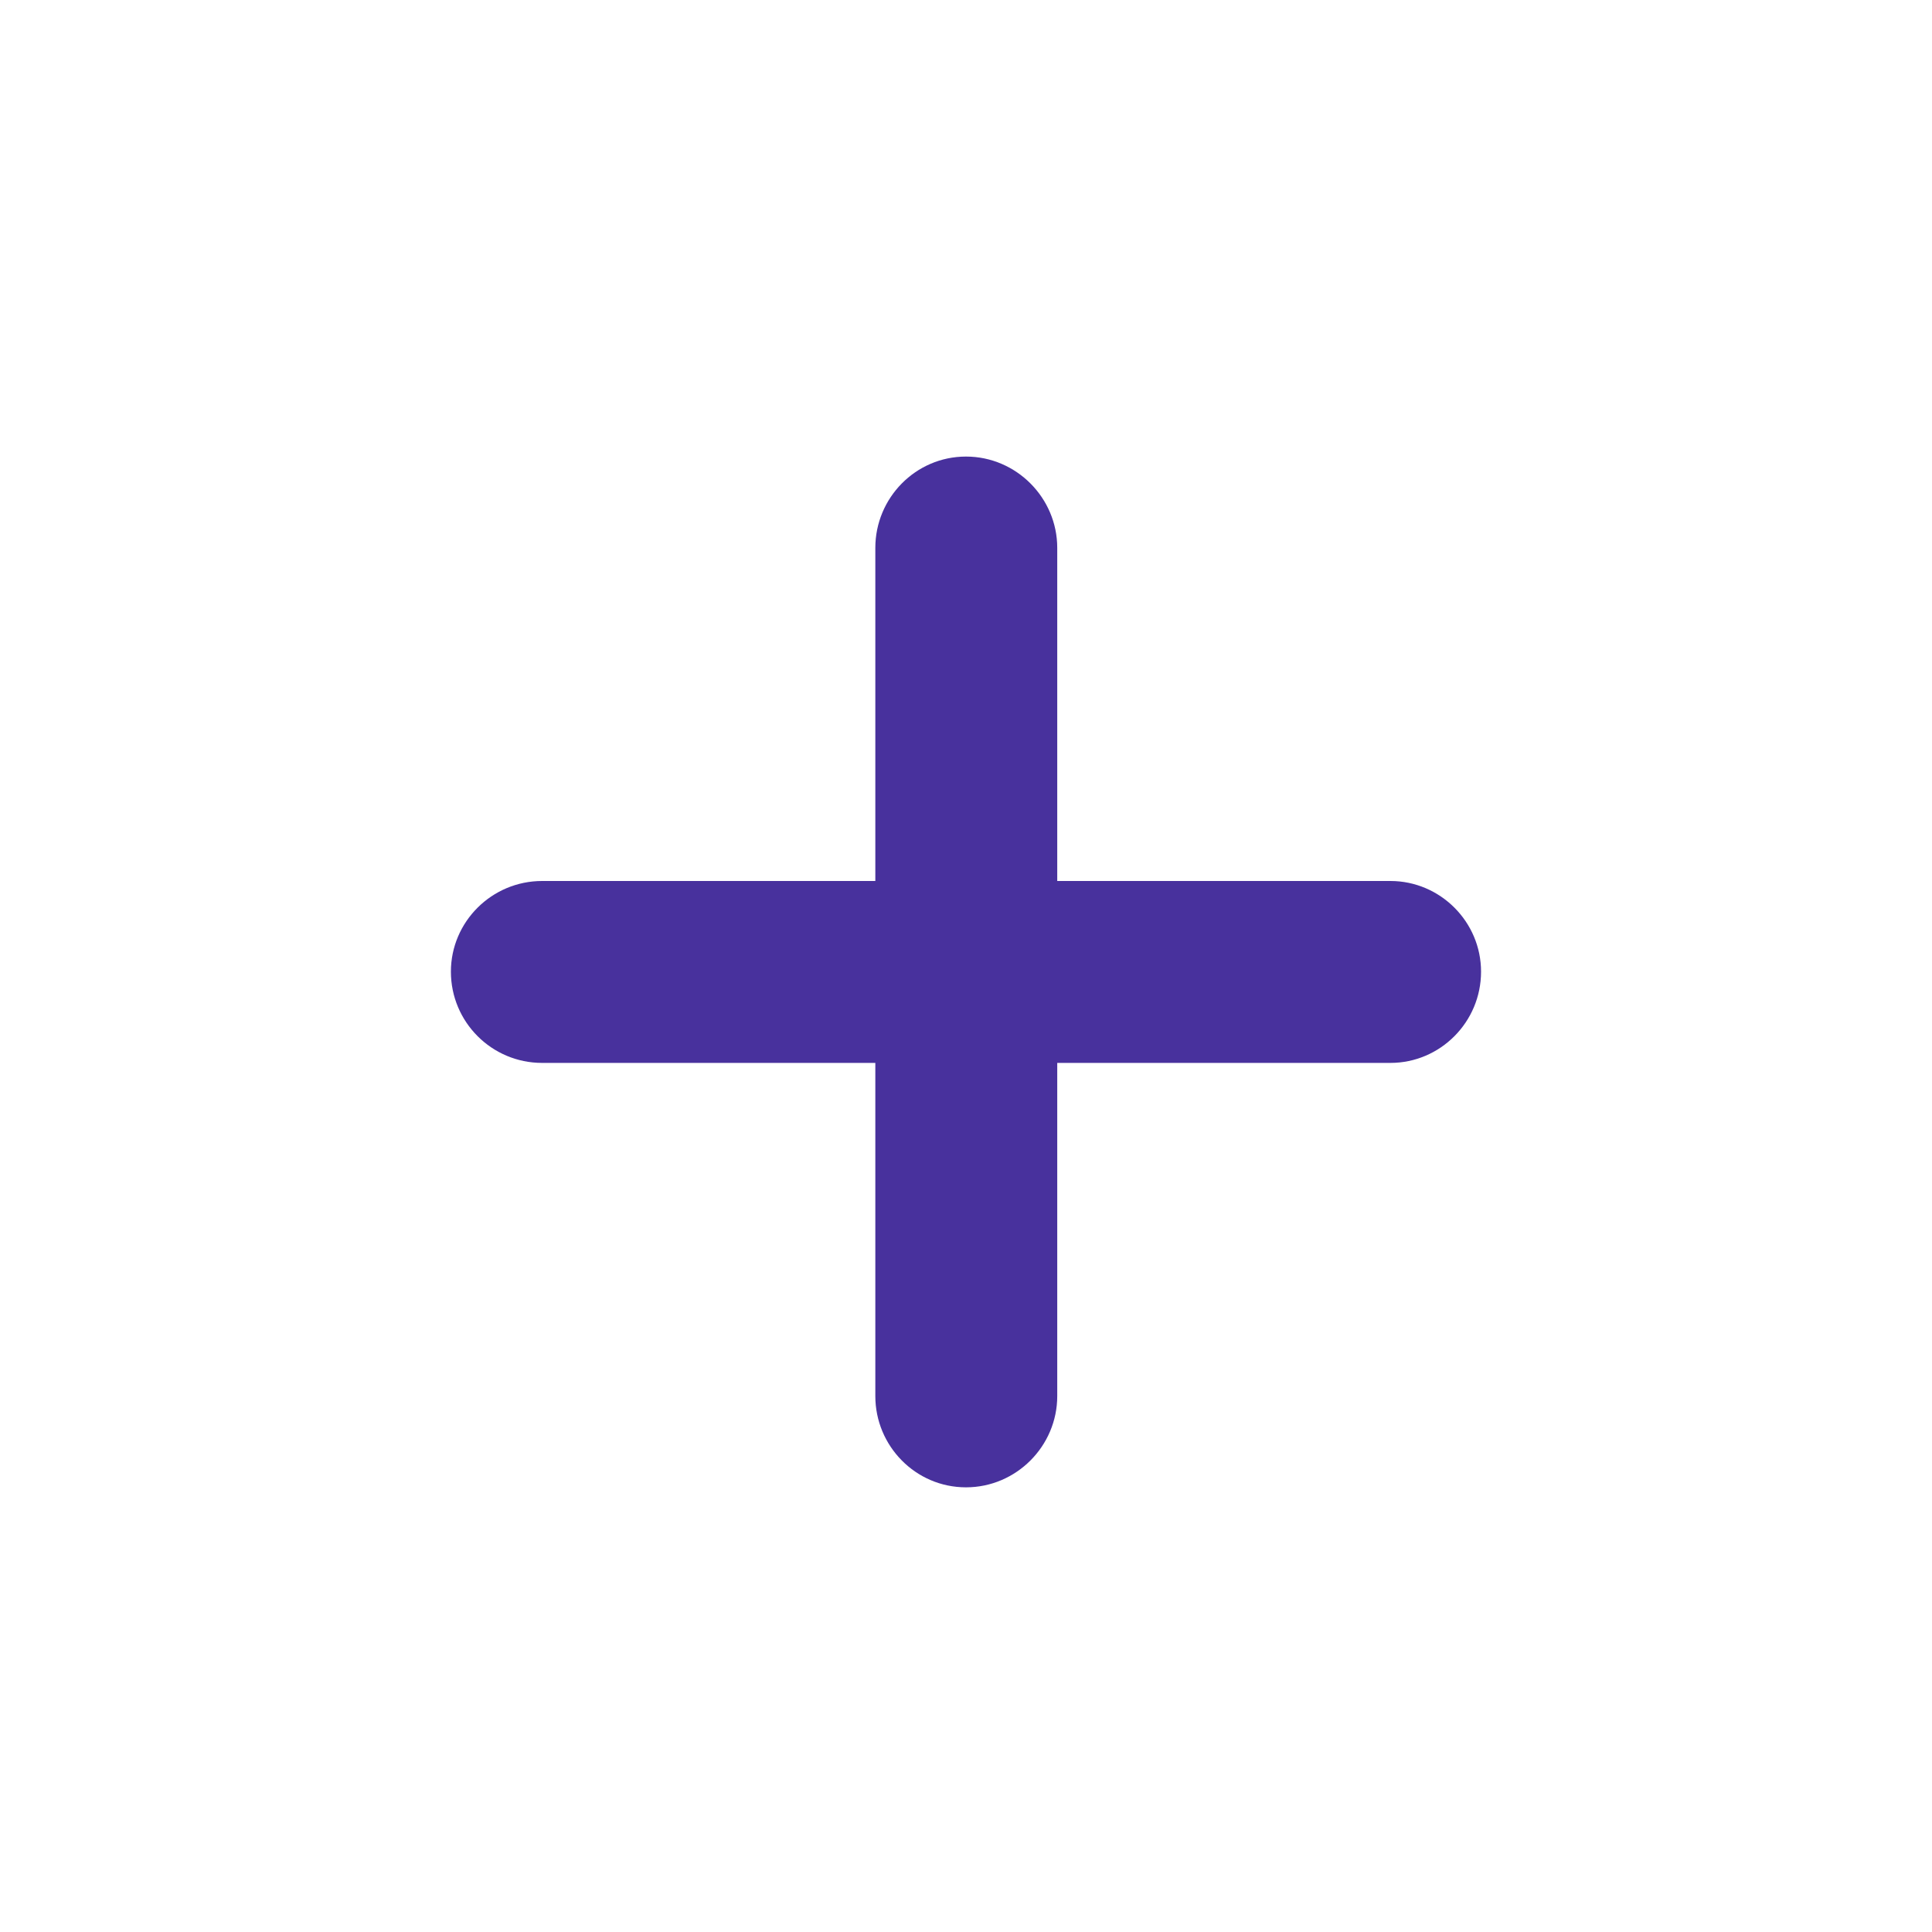 <svg width="44" height="44" viewBox="0 0 44 44" fill="none" xmlns="http://www.w3.org/2000/svg">
<g id="Plus">
<path id="Symbol" d="M10.269 22.129C10.269 23.277 11.199 24.207 12.347 24.207H19.935V31.795C19.935 32.93 20.851 33.873 22 33.873C23.148 33.873 24.078 32.93 24.078 31.795V24.207H31.666C32.8 24.207 33.73 23.277 33.73 22.129C33.73 20.994 32.8 20.064 31.666 20.064H24.078V12.477C24.078 11.342 23.148 10.398 22 10.398C20.851 10.398 19.935 11.342 19.935 12.477V20.064H12.347C11.199 20.064 10.269 20.994 10.269 22.129Z" fill="#48319D"/>
</g>
</svg>
